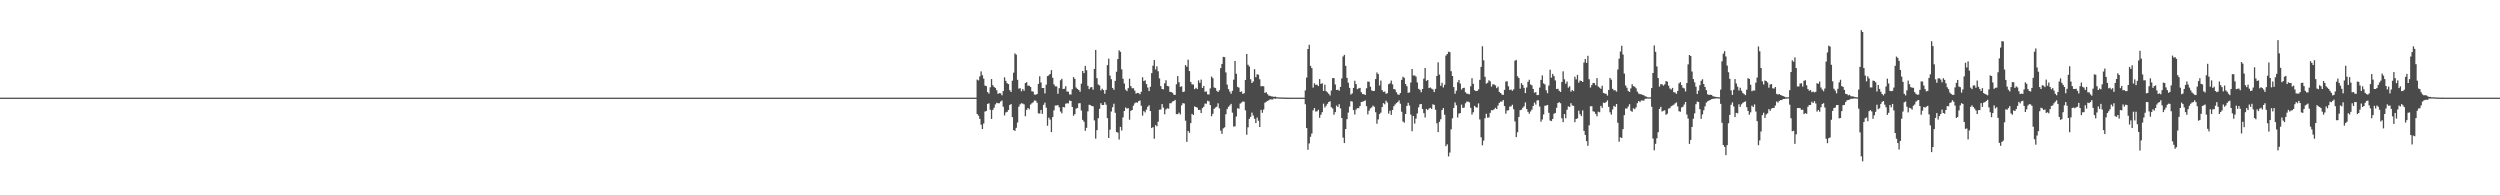 <?xml version="1.0" encoding="UTF-8"?>
<svg xmlns="http://www.w3.org/2000/svg" width="1920" height="150">
  <path d="M0 75.000h1v1.000H0zM1 75.000h1v1.000H1zM2 75.000h1v1.000H2zM3 75.000h1v1.000H3zM4 75.000h1v1.000H4zM5 75.000h1v1.000H5zM6 75.000h1v1.000H6zM7 75.000h1v1.000H7zM8 75.000h1v1.000H8zM9 75.000h1v1.000H9zM10 75.000h1v1.000H10zM11 75.000h1v1.000H11zM12 75.000h1v1.000H12zM13 75.000h1v1.000H13zM14 75.000h1v1.000H14zM15 75.000h1v1.000H15zM16 75.000h1v1.000H16zM17 75.000h1v1.000H17zM18 75.000h1v1.000H18zM19 75.000h1v1.000H19zM20 75.000h1v1.000H20zM21 75.000h1v1.000H21zM22 75.000h1v1.000H22zM23 75.000h1v1.000H23zM24 75.000h1v1.000H24zM25 75.000h1v1.000H25zM26 75.000h1v1.000H26zM27 75.000h1v1.000H27zM28 75.000h1v1.000H28zM29 75.000h1v1.000H29zM30 75.000h1v1.000H30zM31 75.000h1v1.000H31zM32 75.000h1v1.000H32zM33 75.000h1v1.000H33zM34 75.000h1v1.000H34zM35 75.000h1v1.000H35zM36 75.000h1v1.000H36zM37 75.000h1v1.000H37zM38 75.000h1v1.000H38zM39 75.000h1v1.000H39zM40 75.000h1v1.000H40zM41 75.000h1v1.000H41zM42 75.000h1v1.000H42zM43 75.000h1v1.000H43zM44 75.000h1v1.000H44zM45 75.000h1v1.000H45zM46 75.000h1v1.000H46zM47 75.000h1v1.000H47zM48 75.000h1v1.000H48zM49 75.000h1v1.000H49zM50 75.000h1v1.000H50zM51 75.000h1v1.000H51zM52 75.000h1v1.000H52zM53 75.000h1v1.000H53zM54 75.000h1v1.000H54zM55 75.000h1v1.000H55zM56 75.000h1v1.000H56zM57 75.000h1v1.000H57zM58 75.000h1v1.000H58zM59 75.000h1v1.000H59zM60 75.000h1v1.000H60zM61 75.000h1v1.000H61zM62 75.000h1v1.000H62zM63 75.000h1v1.000H63zM64 75.000h1v1.000H64zM65 75.000h1v1.000H65zM66 75.000h1v1.000H66zM67 75.000h1v1.000H67zM68 75.000h1v1.000H68zM69 75.000h1v1.000H69zM70 75.000h1v1.000H70zM71 75.000h1v1.000H71zM72 75.000h1v1.000H72zM73 75.000h1v1.000H73zM74 75.000h1v1.000H74zM75 75.000h1v1.000H75zM76 75.000h1v1.000H76zM77 75.000h1v1.000H77zM78 75.000h1v1.000H78zM79 75.000h1v1.000H79zM80 75.000h1v1.000H80zM81 75.000h1v1.000H81zM82 75.000h1v1.000H82zM83 75.000h1v1.000H83zM84 75.000h1v1.000H84zM85 75.000h1v1.000H85zM86 75.000h1v1.000H86zM87 75.000h1v1.000H87zM88 75.000h1v1.000H88zM89 75.000h1v1.000H89zM90 75.000h1v1.000H90zM91 75.000h1v1.000H91zM92 75.000h1v1.000H92zM93 75.000h1v1.000H93zM94 75.000h1v1.000H94zM95 75.000h1v1.000H95zM96 75.000h1v1.000H96zM97 75.000h1v1.000H97zM98 75.000h1v1.000H98zM99 75.000h1v1.000H99zM100 75.000h1v1.000H100zM101 75.000h1v1.000H101zM102 75.000h1v1.000H102zM103 75.000h1v1.000H103zM104 75.000h1v1.000H104zM105 75.000h1v1.000H105zM106 75.000h1v1.000H106zM107 75.000h1v1.000H107zM108 75.000h1v1.000H108zM109 75.000h1v1.000H109zM110 75.000h1v1.000H110zM111 75.000h1v1.000H111zM112 75.000h1v1.000H112zM113 75.000h1v1.000H113zM114 75.000h1v1.000H114zM115 75.000h1v1.000H115zM116 75.000h1v1.000H116zM117 75.000h1v1.000H117zM118 75.000h1v1.000H118zM119 75.000h1v1.000H119zM120 75.000h1v1.000H120zM121 75.000h1v1.000H121zM122 75.000h1v1.000H122zM123 75.000h1v1.000H123zM124 75.000h1v1.000H124zM125 75.000h1v1.000H125zM126 75.000h1v1.000H126zM127 75.000h1v1.000H127zM128 75.000h1v1.000H128zM129 75.000h1v1.000H129zM130 75.000h1v1.000H130zM131 75.000h1v1.000H131zM132 75.000h1v1.000H132zM133 75.000h1v1.000H133zM134 75.000h1v1.000H134zM135 75.000h1v1.000H135zM136 75.000h1v1.000H136zM137 75.000h1v1.000H137zM138 75.000h1v1.000H138zM139 75.000h1v1.000H139zM140 75.000h1v1.000H140zM141 75.000h1v1.000H141zM142 75.000h1v1.000H142zM143 75.000h1v1.000H143zM144 75.000h1v1.000H144zM145 75.000h1v1.000H145zM146 75.000h1v1.000H146zM147 75.000h1v1.000H147zM148 75.000h1v1.000H148zM149 75.000h1v1.000H149zM150 75.000h1v1.000H150zM151 75.000h1v1.000H151zM152 75.000h1v1.000H152zM153 75.000h1v1.000H153zM154 75.000h1v1.000H154zM155 75.000h1v1.000H155zM156 75.000h1v1.000H156zM157 75.000h1v1.000H157zM158 75.000h1v1.000H158zM159 75.000h1v1.000H159zM160 75.000h1v1.000H160zM161 75.000h1v1.000H161zM162 75.000h1v1.000H162zM163 75.000h1v1.000H163zM164 75.000h1v1.000H164zM165 75.000h1v1.000H165zM166 75.000h1v1.000H166zM167 75.000h1v1.000H167zM168 75.000h1v1.000H168zM169 75.000h1v1.000H169zM170 75.000h1v1.000H170zM171 75.000h1v1.000H171zM172 75.000h1v1.000H172zM173 75.000h1v1.000H173zM174 75.000h1v1.000H174zM175 75.000h1v1.000H175zM176 75.000h1v1.000H176zM177 75.000h1v1.000H177zM178 75.000h1v1.000H178zM179 75.000h1v1.000H179zM180 75.000h1v1.000H180zM181 75.000h1v1.000H181zM182 75.000h1v1.000H182zM183 75.000h1v1.000H183zM184 75.000h1v1.000H184zM185 75.000h1v1.000H185zM186 75.000h1v1.000H186zM187 75.000h1v1.000H187zM188 75.000h1v1.000H188zM189 75.000h1v1.000H189zM190 75.000h1v1.000H190zM191 75.000h1v1.000H191zM192 75.000h1v1.000H192zM193 75.000h1v1.000H193zM194 75.000h1v1.000H194zM195 75.000h1v1.000H195zM196 75.000h1v1.000H196zM197 75.000h1v1.000H197zM198 75.000h1v1.000H198zM199 75.000h1v1.000H199zM200 75.000h1v1.000H200zM201 75.000h1v1.000H201zM202 75.000h1v1.000H202zM203 75.000h1v1.000H203zM204 75.000h1v1.000H204zM205 75.000h1v1.000H205zM206 75.000h1v1.000H206zM207 75.000h1v1.000H207zM208 75.000h1v1.000H208zM209 75.000h1v1.000H209zM210 75.000h1v1.000H210zM211 75.000h1v1.000H211zM212 75.000h1v1.000H212zM213 75.000h1v1.000H213zM214 75.000h1v1.000H214zM215 75.000h1v1.000H215zM216 75.000h1v1.000H216zM217 75.000h1v1.000H217zM218 75.000h1v1.000H218zM219 75.000h1v1.000H219zM220 75.000h1v1.000H220zM221 75.000h1v1.000H221zM222 75.000h1v1.000H222zM223 75.000h1v1.000H223zM224 75.000h1v1.000H224zM225 75.000h1v1.000H225zM226 75.000h1v1.000H226zM227 75.000h1v1.000H227zM228 75.000h1v1.000H228zM229 75.000h1v1.000H229zM230 75.000h1v1.000H230zM231 75.000h1v1.000H231zM232 75.000h1v1.000H232zM233 75.000h1v1.000H233zM234 75.000h1v1.000H234zM235 75.000h1v1.000H235zM236 75.000h1v1.000H236zM237 75.000h1v1.000H237zM238 75.000h1v1.000H238zM239 75.000h1v1.000H239zM240 75.000h1v1.000H240zM241 75.000h1v1.000H241zM242 75.000h1v1.000H242zM243 75.000h1v1.000H243zM244 75.000h1v1.000H244zM245 75.000h1v1.000H245zM246 75.000h1v1.000H246zM247 75.000h1v1.000H247zM248 75.000h1v1.000H248zM249 75.000h1v1.000H249zM250 75.000h1v1.000H250zM251 75.000h1v1.000H251zM252 75.000h1v1.000H252zM253 75.000h1v1.000H253zM254 75.000h1v1.000H254zM255 75.000h1v1.000H255zM256 75.000h1v1.000H256zM257 75.000h1v1.000H257zM258 75.000h1v1.000H258zM259 75.000h1v1.000H259zM260 75.000h1v1.000H260zM261 75.000h1v1.000H261zM262 75.000h1v1.000H262zM263 75.000h1v1.000H263zM264 75.000h1v1.000H264zM265 75.000h1v1.000H265zM266 75.000h1v1.000H266zM267 75.000h1v1.000H267zM268 75.000h1v1.000H268zM269 75.000h1v1.000H269zM270 75.000h1v1.000H270zM271 75.000h1v1.000H271zM272 75.000h1v1.000H272zM273 75.000h1v1.000H273zM274 75.000h1v1.000H274zM275 75.000h1v1.000H275zM276 75.000h1v1.000H276zM277 75.000h1v1.000H277zM278 75.000h1v1.000H278zM279 75.000h1v1.000H279zM280 75.000h1v1.000H280zM281 75.000h1v1.000H281zM282 75.000h1v1.000H282zM283 75.000h1v1.000H283zM284 75.000h1v1.000H284zM285 75.000h1v1.000H285zM286 75.000h1v1.000H286zM287 75.000h1v1.000H287zM288 75.000h1v1.000H288zM289 75.000h1v1.000H289zM290 75.000h1v1.000H290zM291 75.000h1v1.000H291zM292 75.000h1v1.000H292zM293 75.000h1v1.000H293zM294 75.000h1v1.000H294zM295 75.000h1v1.000H295zM296 75.000h1v1.000H296zM297 75.000h1v1.000H297zM298 75.000h1v1.000H298zM299 75.000h1v1.000H299zM300 75.000h1v1.000H300zM301 75.000h1v1.000H301zM302 75.000h1v1.000H302zM303 75.000h1v1.000H303zM304 75.000h1v1.000H304zM305 75.000h1v1.000H305zM306 75.000h1v1.000H306zM307 75.000h1v1.000H307zM308 75.000h1v1.000H308zM309 75.000h1v1.000H309zM310 75.000h1v1.000H310zM311 75.000h1v1.000H311zM312 75.000h1v1.000H312zM313 75.000h1v1.000H313zM314 75.000h1v1.000H314zM315 75.000h1v1.000H315zM316 75.000h1v1.000H316zM317 75.000h1v1.000H317zM318 75.000h1v1.000H318zM319 75.000h1v1.000H319zM320 75.000h1v1.000H320zM321 75.000h1v1.000H321zM322 75.000h1v1.000H322zM323 75.000h1v1.000H323zM324 75.000h1v1.000H324zM325 75.000h1v1.000H325zM326 75.000h1v1.000H326zM327 75.000h1v1.000H327zM328 75.000h1v1.000H328zM329 75.000h1v1.000H329zM330 75.000h1v1.000H330zM331 75.000h1v1.000H331zM332 75.000h1v1.000H332zM333 75.000h1v1.000H333zM334 75.000h1v1.000H334zM335 75.000h1v1.000H335zM336 75.000h1v1.000H336zM337 75.000h1v1.000H337zM338 75.000h1v1.000H338zM339 75.000h1v1.000H339zM340 75.000h1v1.000H340zM341 75.000h1v1.000H341zM342 75.000h1v1.000H342zM343 75.000h1v1.000H343zM344 75.000h1v1.000H344zM345 75.000h1v1.000H345zM346 75.000h1v1.000H346zM347 75.000h1v1.000H347zM348 75.000h1v1.000H348zM349 75.000h1v1.000H349zM350 75.000h1v1.000H350zM351 75.000h1v1.000H351zM352 75.000h1v1.000H352zM353 75.000h1v1.000H353zM354 75.000h1v1.000H354zM355 75.000h1v1.000H355zM356 75.000h1v1.000H356zM357 75.000h1v1.000H357zM358 75.000h1v1.000H358zM359 75.000h1v1.000H359zM360 75.000h1v1.000H360zM361 75.000h1v1.000H361zM362 75.000h1v1.000H362zM363 75.000h1v1.000H363zM364 75.000h1v1.000H364zM365 75.000h1v1.000H365zM366 75.000h1v1.000H366zM367 75.000h1v1.000H367zM368 75.000h1v1.000H368zM369 75.000h1v1.000H369zM370 75.000h1v1.000H370zM371 75.000h1v1.000H371zM372 75.000h1v1.000H372zM373 75.000h1v1.000H373zM374 75.000h1v1.000H374zM375 75.000h1v1.000H375zM376 75.000h1v1.000H376zM377 75.000h1v1.000H377zM378 75.000h1v1.000H378zM379 75.000h1v1.000H379zM380 75.000h1v1.000H380zM381 75.000h1v1.000H381zM382 75.000h1v1.000H382zM383 75.000h1v1.000H383zM384 75.000h1v1.000H384zM385 75.000h1v1.000H385zM386 75.000h1v1.000H386zM387 75.000h1v1.000H387zM388 75.000h1v1.000H388zM389 75.000h1v1.000H389zM390 75.000h1v1.000H390zM391 75.000h1v1.000H391zM392 75.000h1v1.000H392zM393 75.000h1v1.000H393zM394 75.000h1v1.000H394zM395 75.000h1v1.000H395zM396 75.000h1v1.000H396zM397 75.000h1v1.000H397zM398 75.000h1v1.000H398zM399 75.000h1v1.000H399zM400 75.000h1v1.000H400zM401 75.000h1v1.000H401zM402 75.000h1v1.000H402zM403 75.000h1v1.000H403zM404 75.000h1v1.000H404zM405 75.000h1v1.000H405zM406 75.000h1v1.000H406zM407 75.000h1v1.000H407zM408 75.000h1v1.000H408zM409 75.000h1v1.000H409zM410 75.000h1v1.000H410zM411 75.000h1v1.000H411zM412 75.000h1v1.000H412zM413 75.000h1v1.000H413zM414 75.000h1v1.000H414zM415 75.000h1v1.000H415zM416 75.000h1v1.000H416zM417 75.000h1v1.000H417zM418 75.000h1v1.000H418zM419 75.000h1v1.000H419zM420 75.000h1v1.000H420zM421 75.000h1v1.000H421zM422 75.000h1v1.000H422zM423 75.000h1v1.000H423zM424 75.000h1v1.000H424zM425 75.000h1v1.000H425zM426 75.000h1v1.000H426zM427 75.000h1v1.000H427zM428 75.000h1v1.000H428zM429 75.000h1v1.000H429zM430 75.000h1v1.000H430zM431 75.000h1v1.000H431zM432 75.000h1v1.000H432zM433 75.000h1v1.000H433zM434 75.000h1v1.000H434zM435 75.000h1v1.000H435zM436 75.000h1v1.000H436zM437 75.000h1v1.000H437zM438 75.000h1v1.000H438zM439 75.000h1v1.000H439zM440 75.000h1v1.000H440zM441 75.000h1v1.000H441zM442 75.000h1v1.000H442zM443 75.000h1v1.000H443zM444 75.000h1v1.000H444zM445 75.000h1v1.000H445zM446 75.000h1v1.000H446zM447 75.000h1v1.000H447zM448 75.000h1v1.000H448zM449 75.000h1v1.000H449zM450 75.000h1v1.000H450zM451 75.000h1v1.000H451zM452 75.000h1v1.000H452zM453 75.000h1v1.000H453zM454 75.000h1v1.000H454zM455 75.000h1v1.000H455zM456 75.000h1v1.000H456zM457 75.000h1v1.000H457zM458 75.000h1v1.000H458zM459 75.000h1v1.000H459zM460 75.000h1v1.000H460zM461 75.000h1v1.000H461zM462 75.000h1v1.000H462zM463 75.000h1v1.000H463zM464 75.000h1v1.000H464zM465 75.000h1v1.000H465zM466 75.000h1v1.000H466zM467 75.000h1v1.000H467zM468 75.000h1v1.000H468zM469 75.000h1v1.000H469zM470 75.000h1v1.000H470zM471 75.000h1v1.000H471zM472 75.000h1v1.000H472zM473 75.000h1v1.000H473zM474 75.000h1v1.000H474zM475 75.000h1v1.000H475zM476 75.000h1v1.000H476zM477 75.000h1v1.000H477zM478 75.000h1v1.000H478zM479 75.000h1v1.000H479zM480 75.000h1v1.000H480zM481 75.000h1v1.000H481zM482 75.000h1v1.000H482zM483 75.000h1v1.000H483zM484 75.000h1v1.000H484zM485 75.000h1v1.000H485zM486 75.000h1v1.000H486zM487 75.000h1v1.000H487zM488 75.000h1v1.000H488zM489 75.000h1v1.000H489zM490 75.000h1v1.000H490zM491 75.000h1v1.000H491zM492 75.000h1v1.000H492zM493 75.000h1v1.000H493zM494 75.000h1v1.000H494zM495 75.000h1v1.000H495zM496 75.000h1v1.000H496zM497 75.000h1v1.000H497zM498 75.000h1v1.000H498zM499 75.000h1v1.000H499zM500 75.000h1v1.000H500zM501 75.000h1v1.000H501zM502 75.000h1v1.000H502zM503 75.000h1v1.000H503zM504 75.000h1v1.000H504zM505 75.000h1v1.000H505zM506 75.000h1v1.000H506zM507 75.000h1v1.000H507zM508 75.000h1v1.000H508zM509 75.000h1v1.000H509zM510 75.000h1v1.000H510zM511 75.000h1v1.000H511zM512 75.000h1v1.000H512zM513 75.000h1v1.000H513zM514 75.000h1v1.000H514zM515 75.000h1v1.000H515zM516 75.000h1v1.000H516zM517 75.000h1v1.000H517zM518 75.000h1v1.000H518zM519 75.000h1v1.000H519zM520 75.000h1v1.000H520zM521 75.000h1v1.000H521zM522 75.000h1v1.000H522zM523 75.000h1v1.000H523zM524 75.000h1v1.000H524zM525 75.000h1v1.000H525zM526 75.000h1v1.000H526zM527 75.000h1v1.000H527zM528 75.000h1v1.000H528zM529 75.000h1v1.000H529zM530 75.000h1v1.000H530zM531 75.000h1v1.000H531zM532 75.000h1v1.000H532zM533 75.000h1v1.000H533zM534 75.000h1v1.000H534zM535 75.000h1v1.000H535zM536 75.000h1v1.000H536zM537 75.000h1v1.000H537zM538 75.000h1v1.000H538zM539 75.000h1v1.000H539zM540 75.000h1v1.000H540zM541 75.000h1v1.000H541zM542 75.000h1v1.000H542zM543 75.000h1v1.000H543zM544 75.000h1v1.000H544zM545 75.000h1v1.000H545zM546 75.000h1v1.000H546zM547 75.000h1v1.000H547zM548 75.000h1v1.000H548zM549 75.000h1v1.000H549zM550 75.000h1v1.000H550zM551 75.000h1v1.000H551zM552 75.000h1v1.000H552zM553 75.000h1v1.000H553zM554 75.000h1v1.000H554zM555 75.000h1v1.000H555zM556 75.000h1v1.000H556zM557 75.000h1v1.000H557zM558 75.000h1v1.000H558zM559 75.000h1v1.000H559zM560 75.000h1v1.000H560zM561 75.000h1v1.000H561zM562 75.000h1v1.000H562zM563 75.000h1v1.000H563zM564 75.000h1v1.000H564zM565 75.000h1v1.000H565zM566 75.000h1v1.000H566zM567 75.000h1v1.000H567zM568 75.000h1v1.000H568zM569 75.000h1v1.000H569zM570 75.000h1v1.000H570zM571 75.000h1v1.000H571zM572 75.000h1v1.000H572zM573 75.000h1v1.000H573zM574 75.000h1v1.000H574zM575 75.000h1v1.000H575zM576 75.000h1v1.000H576zM577 75.000h1v1.000H577zM578 75.000h1v1.000H578zM579 75.000h1v1.000H579zM580 75.000h1v1.000H580zM581 75.000h1v1.000H581zM582 75.000h1v1.000H582zM583 75.000h1v1.000H583zM584 75.000h1v1.000H584zM585 75.000h1v1.000H585zM586 75.000h1v1.000H586zM587 75.000h1v1.000H587zM588 75.000h1v1.000H588zM589 75.000h1v1.000H589zM590 75.000h1v1.000H590zM591 75.000h1v1.000H591zM592 75.000h1v1.000H592zM593 75.000h1v1.000H593zM594 75.000h1v1.000H594zM595 75.000h1v1.000H595zM596 75.000h1v1.000H596zM597 75.000h1v1.000H597zM598 75.000h1v1.000H598zM599 75.000h1v1.000H599zM600 75.000h1v1.000H600zM601 75.000h1v1.000H601zM602 75.000h1v1.000H602zM603 75.000h1v1.000H603zM604 75.000h1v1.000H604zM605 75.000h1v1.000H605zM606 75.000h1v1.000H606zM607 75.000h1v1.000H607zM608 75.000h1v1.000H608zM609 75.000h1v1.000H609zM610 75.000h1v1.000H610zM611 75.000h1v1.000H611zM612 75.000h1v1.000H612zM613 75.000h1v1.000H613zM614 75.000h1v1.000H614zM615 75.000h1v1.000H615zM616 75.000h1v1.000H616zM617 75.000h1v1.000H617zM618 75.000h1v1.000H618zM619 75.000h1v1.000H619zM620 75.000h1v1.000H620zM621 75.000h1v1.000H621zM622 75.000h1v1.000H622zM623 75.000h1v1.000H623zM624 75.000h1v1.000H624zM625 75.000h1v1.000H625zM626 75.000h1v1.000H626zM627 75.000h1v1.000H627zM628 75.000h1v1.000H628zM629 75.000h1v1.000H629zM630 75.000h1v1.000H630zM631 75.000h1v1.000H631zM632 75.000h1v1.000H632zM633 75.000h1v1.000H633zM634 75.000h1v1.000H634zM635 75.000h1v1.000H635zM636 75.000h1v1.000H636zM637 75.000h1v1.000H637zM638 75.000h1v1.000H638zM639 75.000h1v1.000H639zM640 75.000h1v1.000H640zM641 75.000h1v1.000H641zM642 75.000h1v1.000H642zM643 75.000h1v1.000H643zM644 75.000h1v1.000H644zM645 75.000h1v1.000H645zM646 75.000h1v1.000H646zM647 75.000h1v1.000H647zM648 75.000h1v1.000H648zM649 75.000h1v1.000H649zM650 75.000h1v1.000H650zM651 75.000h1v1.000H651zM652 75.000h1v1.000H652zM653 75.000h1v1.000H653zM654 75.000h1v1.000H654zM655 75.000h1v1.000H655zM656 75.000h1v1.000H656zM657 75.000h1v1.000H657zM658 75.000h1v1.000H658zM659 75.000h1v1.000H659zM660 75.000h1v1.000H660zM661 75.000h1v1.000H661zM662 75.000h1v1.000H662zM663 75.000h1v1.000H663zM664 75.000h1v1.000H664zM665 75.000h1v1.000H665zM666 75.000h1v1.000H666zM667 75.000h1v1.000H667zM668 75.000h1v1.000H668zM669 75.000h1v1.000H669zM670 75.000h1v1.000H670zM671 75.000h1v1.000H671zM672 75.000h1v1.000H672zM673 75.000h1v1.000H673zM674 75.000h1v1.000H674zM675 75.000h1v1.000H675zM676 75.000h1v1.000H676zM677 75.000h1v1.000H677zM678 75.000h1v1.000H678zM679 75.000h1v1.000H679zM680 75.000h1v1.000H680zM681 75.000h1v1.000H681zM682 75.000h1v1.000H682zM683 75.000h1v1.000H683zM684 75.000h1v1.000H684zM685 75.000h1v1.000H685zM686 75.000h1v1.000H686zM687 75.000h1v1.000H687zM688 75.000h1v1.000H688zM689 75.000h1v1.000H689zM690 75.000h1v1.000H690zM691 75.000h1v1.000H691zM692 75.000h1v1.000H692zM693 75.000h1v1.000H693zM694 75.000h1v1.000H694zM695 75.000h1v1.000H695zM696 75.000h1v1.000H696zM697 75.000h1v1.000H697zM698 75.000h1v1.000H698zM699 75.000h1v1.000H699zM700 75.000h1v1.000H700zM701 75.000h1v1.000H701zM702 75.000h1v1.000H702zM703 75.000h1v1.000H703zM704 75.000h1v1.000H704zM705 75.000h1v1.000H705zM706 75.000h1v1.000H706zM707 75.000h1v1.000H707zM708 75.000h1v1.000H708zM709 75.000h1v1.000H709zM710 75.000h1v1.000H710zM711 75.000h1v1.000H711zM712 75.000h1v1.000H712zM713 75.000h1v1.000H713zM714 75.000h1v1.000H714zM715 75.000h1v1.000H715zM716 75.000h1v1.000H716zM717 75.000h1v1.000H717zM718 75.000h1v1.000H718zM719 75.000h1v1.000H719zM720 75.000h1v1.000H720zM721 75.000h1v1.000H721zM722 75.000h1v1.000H722zM723 75.000h1v1.000H723zM724 75.000h1v1.000H724zM725 75.000h1v1.000H725zM726 75.000h1v1.000H726zM727 75.000h1v1.000H727zM728 75.000h1v1.000H728zM729 75.000h1v1.000H729zM730 75.000h1v1.000H730zM731 75.000h1v1.000H731zM732 75.000h1v1.000H732zM733 75.000h1v1.000H733zM734 75.000h1v1.000H734zM735 75.000h1v1.000H735zM736 75.000h1v1.000H736zM737 75.000h1v1.000H737zM738 75.000h1v1.000H738zM739 75.000h1v1.000H739zM740 75.000h1v1.000H740zM741 75.000h1v1.000H741zM742 75.000h1v1.000H742zM743 75.000h1v1.000H743zM744 75.000h1v1.000H744zM745 75.000h1v1.000H745zM746 75.000h1v1.000H746zM747 75.000h1v1.000H747zM748 75.000h1v1.000H748zM749 75.000h1v1.000H749zM750 61.118h1v26.415H750zM751 61.728h1v27.081H751zM752 58.652h1v32.659H752zM753 54.842h1v40.935H753zM754 57.766h1v41.372H754zM755 60.375h1v34.480H755zM756 65.767h1v19.947H756zM757 66.151h1v19.064H757zM758 70.692h1v9.151H758zM759 71.909h1v7.446H759zM760 67.053h1v17.205H760zM761 60.738h1v30.583H761zM762 65.457h1v18.997H762zM763 66.835h1v15.885H763zM764 67.525h1v12.666H764zM765 69.313h1v9.642H765zM766 72.068h1v7.215H766zM767 71.482h1v7.771H767zM768 71.661h1v6.316H768zM769 73.182h1v4.025H769zM770 69.886h1v12.062H770zM771 59.404h1v29.288H771zM772 62.098h1v24.299H772zM773 63.903h1v22.000H773zM774 64.538h1v19.919H774zM775 69.274h1v11.361H775zM776 70.610h1v9.291H776zM777 61.947h1v27.986H777zM778 55.804h1v44.068H778zM779 41.031h1v59.487H779zM780 41.973h1v56.192H780zM781 61.283h1v32.799H781zM782 68.042h1v13.893H782zM783 67.790h1v12.334H783zM784 70.105h1v9.199H784zM785 68.393h1v11.181H785zM786 69.661h1v10.535H786zM787 63.787h1v25.525H787zM788 63.117h1v21.269H788zM789 65.858h1v17.094H789zM790 65.777h1v18.166H790zM791 66.764h1v13.540H791zM792 70.133h1v9.186H792zM793 70.345h1v8.195H793zM794 72.581h1v4.578H794zM795 72.769h1v4.602H795zM796 72.184h1v6.785H796zM797 64.399h1v22.649H797zM798 58.597h1v28.664H798zM799 63.325h1v21.128H799zM800 67.592h1v19.856H800zM801 67.602h1v12.936H801zM802 71.738h1v7.113H802zM803 65.028h1v17.639H803zM804 58.468h1v38.118H804zM805 57.871h1v32.497H805zM806 56.820h1v35.022H806zM807 53.879h1v47.585H807zM808 59.736h1v30.168H808zM809 64.803h1v19.913H809zM810 66.300h1v14.738H810zM811 66.339h1v14.646H811zM812 71.967h1v8.782H812zM813 67.681h1v14.747H813zM814 61.638h1v24.022H814zM815 60.531h1v26.503H815zM816 68.366h1v13.784H816zM817 68.145h1v14.411H817zM818 66.200h1v13.466H818zM819 70.298h1v8.996H819zM820 70.376h1v9.045H820zM821 72.550h1v4.680H821zM822 72.546h1v5.031H822zM823 68.531h1v13.607H823zM824 59.209h1v29.700H824zM825 60.558h1v27.073H825zM826 67.201h1v16.229H826zM827 68.286h1v14.597H827zM828 69.057h1v10.298H828zM829 70.445h1v8.811H829zM830 64.248h1v20.654H830zM831 54.492h1v37.550H831zM832 56.190h1v37.244H832zM833 50.597h1v49.866H833zM834 53.979h1v44.170H834zM835 65.919h1v19.660H835zM836 68.447h1v12.007H836zM837 67.131h1v13.621H837zM838 66.852h1v14.579H838zM839 68.843h1v12.797H839zM840 52.927h1v39.563H840zM841 38.371h1v68.106H841zM842 60.072h1v39.876H842zM843 64.931h1v25.862H843zM844 65.617h1v17.963H844zM845 69.411h1v9.865H845zM846 68.147h1v12.534H846zM847 69.160h1v11.475H847zM848 71.992h1v6.515H848zM849 69.032h1v11.417H849zM850 50.000h1v40.714H850zM851 45.056h1v60.946H851zM852 58.087h1v41.480H852zM853 60.843h1v24.812H853zM854 67.542h1v14.795H854zM855 68.960h1v10.683H855zM856 62.124h1v24.527H856zM857 55.101h1v46.329H857zM858 45.383h1v56.465H858zM859 38.636h1v68.549H859zM860 39.770h1v57.684H860zM861 53.239h1v46.957H861zM862 60.462h1v29.689H862zM863 64.179h1v21.071H863zM864 68.825h1v13.747H864zM865 69.994h1v13.400H865zM866 67.684h1v15.435H866zM867 60.457h1v31.514H867zM868 66.130h1v18.968H868zM869 67.777h1v16.681H869zM870 67.806h1v13.353H870zM871 69.595h1v9.741H871zM872 71.904h1v6.676H872zM873 71.314h1v7.596H873zM874 71.516h1v6.196H874zM875 72.416h1v4.818H875zM876 70.524h1v10.663H876zM877 59.319h1v29.498H877zM878 62.240h1v23.091H878zM879 61.698h1v24.698H879zM880 64.565h1v19.612H880zM881 67.203h1v14.780H881zM882 69.964h1v10.860H882zM883 66.595h1v18.706H883zM884 56.188h1v42.182H884zM885 50.446h1v47.200H885zM886 46.118h1v60.424H886zM887 53.330h1v42.776H887zM888 50.924h1v46.119H888zM889 54.733h1v38.719H889zM890 60.189h1v24.088H890zM891 66.166h1v17.902H891zM892 68.369h1v11.540H892zM893 68.636h1v14.034H893zM894 63.924h1v23.839H894zM895 61.607h1v22.453H895zM896 65.995h1v17.186H896zM897 66.280h1v17.231H897zM898 70.490h1v8.879H898zM899 70.685h1v8.501H899zM900 71.256h1v6.709H900zM901 72.715h1v4.906H901zM902 72.888h1v3.837H902zM903 64.697h1v22.938H903zM904 58.411h1v29.221H904zM905 63.188h1v23.361H905zM906 66.639h1v21.209H906zM907 66.285h1v14.595H907zM908 70.701h1v8.503H908zM909 70.311h1v9.216H909zM910 49.985h1v42.688H910zM911 51.256h1v57.676H911zM912 45.818h1v54.752H912zM913 54.601h1v47.384H913zM914 62.957h1v31.602H914zM915 64.770h1v22.699H915zM916 64.913h1v23.440H916zM917 68.474h1v13.316H917zM918 67.427h1v14.739H918zM919 68.407h1v14.265H919zM920 61.768h1v22.737H920zM921 63.645h1v20.735H921zM922 61.112h1v25.718H922zM923 67.515h1v15.544H923zM924 66.008h1v15.955H924zM925 70.497h1v9.083H925zM926 70.207h1v9.432H926zM927 72.443h1v4.901H927zM928 72.540h1v5.279H928zM929 67.874h1v12.795H929zM930 58.765h1v30.520H930zM931 60.077h1v27.337H931zM932 67.166h1v16.368H932zM933 67.615h1v14.961H933zM934 69.745h1v12.205H934zM935 70.654h1v8.692H935zM936 69.289h1v13.987H936zM937 52.308h1v48.035H937zM938 49.101h1v53.689H938zM939 43.689h1v54.905H939zM940 43.874h1v53.975H940zM941 55.610h1v32.167H941zM942 64.984h1v18.793H942zM943 68.386h1v13.655H943zM944 70.304h1v10.690H944zM945 71.978h1v7.779H945zM946 69.735h1v16.786H946zM947 61.200h1v36.028H947zM948 46.794h1v50.213H948zM949 56.653h1v32.848H949zM950 66.735h1v16.437H950zM951 67.293h1v16.234H951zM952 70.623h1v8.951H952zM953 70.216h1v8.570H953zM954 72.077h1v5.840H954zM955 71.570h1v6.553H955zM956 61.414h1v23.332H956zM957 41.401h1v62.086H957zM958 49.702h1v48.082H958zM959 51.066h1v40.242H959zM960 60.901h1v28.837H960zM961 63.753h1v22.734H961zM962 62.579h1v26.132H962zM963 53.147h1v38.054H963zM964 59.286h1v35.223H964zM965 57.014h1v33.324H965zM966 57.402h1v35.344H966zM967 60.862h1v36.672H967zM968 66.322h1v18.043H968zM969 66.098h1v20.510H969zM970 66.324h1v17.798H970zM971 71.397h1v7.526H971zM972 70.778h1v7.383H972zM973 72.362h1v5.161H973zM974 73.434h1v3.590H974zM975 73.637h1v2.593H975zM976 74.058h1v2.336H976zM977 74.142h1v2.237H977zM978 74.378h1v1.167H978zM979 74.214h1v1.693H979zM980 74.643h1v1.000H980zM981 74.726h1v1.000H981zM982 74.780h1v1.000H982zM983 74.842h1v1.000H983zM984 74.877h1v1.000H984zM985 74.853h1v1.000H985zM986 74.929h1v1.000H986zM987 74.974h1v1.000H987zM988 74.979h1v1.000H988zM989 74.984h1v1.000H989zM990 74.979h1v1.000H990zM991 74.991h1v1.000H991zM992 74.993h1v1.000H992zM993 74.988h1v1.000H993zM994 74.993h1v1.000H994zM995 74.989h1v1.000H995zM996 74.990h1v1.000H996zM997 74.993h1v1.000H997zM998 74.993h1v1.000H998zM999 74.994h1v1.000H999zM1000 74.996h1v1.000H1000zM1001 74.995h1v1.000H1001zM1002 69.438h1v10.654H1002zM1003 59.583h1v38.787H1003zM1004 37.635h1v77.417H1004zM1005 34.409h1v75.786H1005zM1006 50.515h1v54.545H1006zM1007 52.313h1v50.229H1007zM1008 67.272h1v17.521H1008zM1009 63.950h1v19.034H1009zM1010 65.196h1v20.473H1010zM1011 65.050h1v20.443H1011zM1012 66.077h1v18.256H1012zM1013 60.720h1v29.730H1013zM1014 64.422h1v23.702H1014zM1015 63.939h1v22.189H1015zM1016 69.780h1v9.841H1016zM1017 65.019h1v17.549H1017zM1018 69.990h1v11.260H1018zM1019 70.889h1v8.833H1019zM1020 72.055h1v6.292H1020zM1021 73.324h1v4.469H1021zM1022 69.524h1v12.803H1022zM1023 60.009h1v23.311H1023zM1024 59.952h1v28.157H1024zM1025 64.846h1v21.294H1025zM1026 69.131h1v11.939H1026zM1027 68.877h1v13.267H1027zM1028 69.679h1v10.356H1028zM1029 66.763h1v16.472H1029zM1030 60.230h1v30.461H1030zM1031 43.352h1v62.325H1031zM1032 42.149h1v67.718H1032zM1033 50.592h1v48.546H1033zM1034 59.795h1v31.767H1034zM1035 63.538h1v22.960H1035zM1036 67.482h1v14.410H1036zM1037 72.600h1v5.086H1037zM1038 71.711h1v6.328H1038zM1039 67.515h1v17.066H1039zM1040 62.008h1v25.943H1040zM1041 64.549h1v19.578H1041zM1042 68.447h1v14.583H1042zM1043 67.816h1v15.301H1043zM1044 67.534h1v13.933H1044zM1045 70.789h1v7.581H1045zM1046 72.242h1v5.831H1046zM1047 72.316h1v5.417H1047zM1048 72.979h1v4.108H1048zM1049 67.807h1v13.734H1049zM1050 62.670h1v25.181H1050zM1051 62.761h1v22.242H1051zM1052 66.540h1v16.691H1052zM1053 69.413h1v13.044H1053zM1054 69.940h1v11.187H1054zM1055 69.783h1v12.234H1055zM1056 60.706h1v25.502H1056zM1057 55.646h1v39.365H1057zM1058 56.911h1v34.764H1058zM1059 65.614h1v22.052H1059zM1060 61.870h1v24.674H1060zM1061 69.237h1v13.007H1061zM1062 70.531h1v8.661H1062zM1063 70.324h1v9.786H1063zM1064 72.052h1v5.278H1064zM1065 71.548h1v7.173H1065zM1066 64.685h1v22.555H1066zM1067 64.006h1v21.023H1067zM1068 61.921h1v26.317H1068zM1069 64.791h1v19.623H1069zM1070 68.344h1v13.248H1070zM1071 68.755h1v11.482H1071zM1072 70.875h1v8.315H1072zM1073 72.483h1v5.881H1073zM1074 72.863h1v4.233H1074zM1075 71.458h1v8.224H1075zM1076 61.348h1v24.488H1076zM1077 58.909h1v34.364H1077zM1078 59.751h1v34.457H1078zM1079 64.521h1v23.029H1079zM1080 66.214h1v15.148H1080zM1081 71.256h1v7.717H1081zM1082 70.963h1v10.104H1082zM1083 63.412h1v24.590H1083zM1084 52.989h1v47.788H1084zM1085 58.032h1v31.035H1085zM1086 57.911h1v37.030H1086zM1087 58.807h1v32.289H1087zM1088 63.291h1v23.868H1088zM1089 68.202h1v14.286H1089zM1090 68.964h1v11.154H1090zM1091 70.838h1v9.018H1091zM1092 68.335h1v15.410H1092zM1093 60.396h1v26.512H1093zM1094 52.230h1v38.013H1094zM1095 62.093h1v21.543H1095zM1096 61.444h1v23.164H1096zM1097 67.617h1v15.806H1097zM1098 67.160h1v15.677H1098zM1099 68.035h1v15.611H1099zM1100 68.692h1v11.388H1100zM1101 70.724h1v9.841H1101zM1102 68.252h1v16.031H1102zM1103 58.349h1v36.311H1103zM1104 47.880h1v53.603H1104zM1105 57.273h1v36.337H1105zM1106 65.886h1v25.717H1106zM1107 63.577h1v20.962H1107zM1108 67.193h1v15.770H1108zM1109 65.087h1v23.026H1109zM1110 42.720h1v69.570H1110zM1111 41.450h1v69.377H1111zM1112 39.732h1v80.456H1112zM1113 40.024h1v77.099H1113zM1114 54.677h1v44.658H1114zM1115 58.383h1v32.511H1115zM1116 66.885h1v16.026H1116zM1117 71.963h1v6.673H1117zM1118 69.628h1v11.247H1118zM1119 63.191h1v27.095H1119zM1120 61.366h1v25.894H1120zM1121 64.138h1v22.713H1121zM1122 68.744h1v11.656H1122zM1123 67.646h1v15.300H1123zM1124 67.387h1v15.196H1124zM1125 70.834h1v8.547H1125zM1126 71.863h1v6.180H1126zM1127 72.087h1v6.016H1127zM1128 72.416h1v6.165H1128zM1129 66.251h1v16.529H1129zM1130 60.052h1v27.950H1130zM1131 64.343h1v21.876H1131zM1132 69.249h1v12.072H1132zM1133 69.939h1v12.462H1133zM1134 69.872h1v12.822H1134zM1135 68.674h1v10.753H1135zM1136 61.346h1v30.425H1136zM1137 51.353h1v54.135H1137zM1138 35.554h1v76.078H1138zM1139 46.311h1v61.678H1139zM1140 58.965h1v31.864H1140zM1141 64.235h1v23.142H1141zM1142 63.568h1v26.801H1142zM1143 61.654h1v28.539H1143zM1144 62.447h1v24.256H1144zM1145 66.572h1v18.050H1145zM1146 64.709h1v19.967H1146zM1147 64.891h1v19.053H1147zM1148 65.596h1v17.171H1148zM1149 67.664h1v16.089H1149zM1150 66.551h1v14.511H1150zM1151 70.548h1v8.408H1151zM1152 71.417h1v6.595H1152zM1153 72.605h1v5.407H1153zM1154 72.918h1v3.932H1154zM1155 69.032h1v12.432H1155zM1156 62.645h1v24.659H1156zM1157 62.436h1v22.472H1157zM1158 66.310h1v18.381H1158zM1159 69.124h1v12.725H1159zM1160 68.719h1v12.978H1160zM1161 69.756h1v10.691H1161zM1162 68.607h1v15.306H1162zM1163 46.622h1v46.680H1163zM1164 45.966h1v59.338H1164zM1165 58.591h1v42.998H1165zM1166 59.917h1v29.878H1166zM1167 68.073h1v16.561H1167zM1168 63.837h1v20.442H1168zM1169 65.237h1v17.570H1169zM1170 67.453h1v14.219H1170zM1171 71.490h1v7.170H1171zM1172 67.162h1v16.542H1172zM1173 62.850h1v22.990H1173zM1174 61.237h1v26.109H1174zM1175 64.889h1v20.703H1175zM1176 65.533h1v18.627H1176zM1177 68.290h1v13.116H1177zM1178 71.167h1v7.618H1178zM1179 70.761h1v9.548H1179zM1180 73.069h1v4.049H1180zM1181 72.928h1v4.069H1181zM1182 67.261h1v14.540H1182zM1183 61.374h1v32.105H1183zM1184 57.888h1v33.875H1184zM1185 64.065h1v23.819H1185zM1186 64.841h1v16.428H1186zM1187 69.314h1v11.741H1187zM1188 71.574h1v9.035H1188zM1189 65.719h1v20.924H1189zM1190 53.505h1v39.079H1190zM1191 59.666h1v33.337H1191zM1192 56.724h1v34.622H1192zM1193 58.466h1v28.894H1193zM1194 61.755h1v24.972H1194zM1195 68.376h1v14.402H1195zM1196 68.137h1v11.018H1196zM1197 69.753h1v8.668H1197zM1198 70.585h1v8.733H1198zM1199 62.971h1v27.855H1199zM1200 54.808h1v39.051H1200zM1201 60.912h1v26.687H1201zM1202 64.285h1v26.562H1202zM1203 62.611h1v21.730H1203zM1204 67.291h1v14.423H1204zM1205 66.270h1v15.837H1205zM1206 70.418h1v8.837H1206zM1207 69.174h1v11.808H1207zM1208 69.999h1v11.286H1208zM1209 58.916h1v34.957H1209zM1210 60.989h1v30.416H1210zM1211 57.574h1v33.293H1211zM1212 63.482h1v21.534H1212zM1213 61.827h1v25.866H1213zM1214 62.199h1v26.922H1214zM1215 62.995h1v21.768H1215zM1216 48.006h1v52.494H1216zM1217 45.305h1v58.315H1217zM1218 48.281h1v60.117H1218zM1219 42.831h1v69.145H1219zM1220 60.855h1v35.328H1220zM1221 67.235h1v14.393H1221zM1222 65.311h1v16.235H1222zM1223 63.714h1v21.749H1223zM1224 63.810h1v22.059H1224zM1225 65.443h1v22.030H1225zM1226 59.981h1v29.374H1226zM1227 66.455h1v19.327H1227zM1228 67.264h1v18.935H1228zM1229 68.190h1v13.105H1229zM1230 65.847h1v17.011H1230zM1231 71.398h1v7.454H1231zM1232 71.823h1v7.353H1232zM1233 72.056h1v6.353H1233zM1234 73.430h1v3.685H1234zM1235 69.078h1v13.005H1235zM1236 59.855h1v26.416H1236zM1237 61.194h1v26.888H1237zM1238 68.185h1v15.910H1238zM1239 69.348h1v11.952H1239zM1240 69.355h1v12.662H1240zM1241 70.370h1v9.527H1241zM1242 53.380h1v40.931H1242zM1243 45.082h1v63.745H1243zM1244 39.576h1v65.915H1244zM1245 35.135h1v70.852H1245zM1246 41.892h1v57.258H1246zM1247 56.545h1v31.894H1247zM1248 65.648h1v17.696H1248zM1249 67.372h1v15.959H1249zM1250 69.830h1v11.973H1250zM1251 70.625h1v9.387H1251zM1252 67.913h1v17.158H1252zM1253 64.682h1v21.202H1253zM1254 66.141h1v17.073H1254zM1255 66.605h1v17.238H1255zM1256 67.792h1v14.668H1256zM1257 70.364h1v8.899H1257zM1258 71.852h1v5.729H1258zM1259 72.296h1v6.124H1259zM1260 72.397h1v4.809H1260zM1261 72.840h1v4.295H1261zM1262 73.158h1v4.141H1262zM1263 73.928h1v1.960H1263zM1264 74.221h1v1.531H1264zM1265 74.680h1v1.000H1265zM1266 74.785h1v1.000H1266zM1267 74.720h1v1.000H1267zM1268 67.644h1v14.364H1268zM1269 56.052h1v50.359H1269zM1270 34.919h1v80.528H1270zM1271 39.775h1v70.664H1271zM1272 51.062h1v55.113H1272zM1273 59.940h1v41.614H1273zM1274 66.513h1v17.155H1274zM1275 64.602h1v17.489H1275zM1276 64.757h1v20.924H1276zM1277 65.719h1v19.368H1277zM1278 64.811h1v19.887H1278zM1279 62.276h1v25.908H1279zM1280 62.795h1v24.537H1280zM1281 65.771h1v17.618H1281zM1282 67.936h1v15.135H1282zM1283 68.766h1v12.850H1283zM1284 67.478h1v13.562H1284zM1285 70.826h1v9.625H1285zM1286 70.994h1v8.403H1286zM1287 72.076h1v6.565H1287zM1288 69.828h1v11.933H1288zM1289 64.070h1v21.382H1289zM1290 63.074h1v22.756H1290zM1291 65.389h1v17.147H1291zM1292 67.393h1v14.561H1292zM1293 67.874h1v12.431H1293zM1294 70.227h1v8.103H1294zM1295 63.771h1v24.167H1295zM1296 49.445h1v41.589H1296zM1297 42.250h1v68.245H1297zM1298 43.057h1v64.387H1298zM1299 54.933h1v42.544H1299zM1300 60.698h1v30.506H1300zM1301 63.208h1v23.907H1301zM1302 66.557h1v13.484H1302zM1303 72.121h1v5.924H1303zM1304 69.656h1v8.722H1304zM1305 65.432h1v18.446H1305zM1306 62.041h1v29.266H1306zM1307 60.891h1v26.950H1307zM1308 64.490h1v20.198H1308zM1309 66.802h1v14.842H1309zM1310 69.270h1v9.534H1310zM1311 72.382h1v5.427H1311zM1312 72.892h1v4.358H1312zM1313 72.723h1v4.043H1313zM1314 72.934h1v3.247H1314zM1315 73.905h1v2.034H1315zM1316 74.155h1v1.571H1316zM1317 74.402h1v1.344H1317zM1318 74.488h1v1.000H1318zM1319 74.659h1v1.000H1319zM1320 74.744h1v1.000H1320zM1321 68.793h1v10.972H1321zM1322 47.104h1v47.182H1322zM1323 41.201h1v70.147H1323zM1324 39.271h1v73.503H1324zM1325 43.378h1v75.763H1325zM1326 50.382h1v61.073H1326zM1327 55.479h1v39.201H1327zM1328 60.500h1v27.772H1328zM1329 69.412h1v11.092H1329zM1330 72.866h1v5.794H1330zM1331 68.921h1v12.843H1331zM1332 60.743h1v29.174H1332zM1333 64.106h1v22.600H1333zM1334 66.544h1v20.475H1334zM1335 69.500h1v10.618H1335zM1336 67.388h1v14.669H1336zM1337 69.692h1v10.366H1337zM1338 71.359h1v7.662H1338zM1339 72.303h1v6.028H1339zM1340 73.080h1v4.718H1340zM1341 68.864h1v13.428H1341zM1342 60.070h1v25.120H1342zM1343 60.618h1v27.515H1343zM1344 65.070h1v21.222H1344zM1345 70.062h1v11.078H1345zM1346 69.455h1v12.712H1346zM1347 69.530h1v10.664H1347zM1348 63.464h1v22.215H1348zM1349 59.553h1v33.515H1349zM1350 35.701h1v75.820H1350zM1351 39.425h1v68.426H1351zM1352 52.231h1v48.729H1352zM1353 62.448h1v25.975H1353zM1354 64.889h1v21.691H1354zM1355 61.798h1v28.765H1355zM1356 62.210h1v25.734H1356zM1357 63.340h1v23.719H1357zM1358 67.342h1v16.486H1358zM1359 64.878h1v20.252H1359zM1360 64.579h1v18.894H1360zM1361 67.811h1v15.108H1361zM1362 68.067h1v14.766H1362zM1363 66.805h1v14.245H1363zM1364 72.102h1v5.897H1364zM1365 72.630h1v6.154H1365zM1366 72.199h1v5.301H1366zM1367 72.970h1v3.876H1367zM1368 73.352h1v3.482H1368zM1369 73.759h1v2.218H1369zM1370 74.253h1v1.767H1370zM1371 74.723h1v1.000H1371zM1372 74.784h1v1.000H1372zM1373 74.647h1v1.000H1373zM1374 69.217h1v11.173H1374zM1375 55.306h1v35.513H1375zM1376 46.357h1v54.457H1376zM1377 47.431h1v53.011H1377zM1378 44.082h1v66.417H1378zM1379 52.259h1v50.899H1379zM1380 66.424h1v16.597H1380zM1381 66.412h1v16.457H1381zM1382 64.131h1v18.960H1382zM1383 63.957h1v20.490H1383zM1384 66.480h1v17.725H1384zM1385 62.068h1v25.597H1385zM1386 61.612h1v25.251H1386zM1387 65.480h1v21.935H1387zM1388 68.415h1v13.586H1388zM1389 69.671h1v11.041H1389zM1390 69.178h1v11.404H1390zM1391 70.817h1v7.294H1391zM1392 70.284h1v8.879H1392zM1393 70.980h1v6.755H1393zM1394 70.518h1v8.961H1394zM1395 63.905h1v21.811H1395zM1396 64.347h1v20.109H1396zM1397 62.598h1v23.192H1397zM1398 67.195h1v15.161H1398zM1399 68.770h1v11.132H1399zM1400 70.112h1v9.147H1400zM1401 68.007h1v14.579H1401zM1402 47.313h1v59.226H1402zM1403 40.292h1v69.660H1403zM1404 35.051h1v71.096H1404zM1405 35.719h1v69.876H1405zM1406 49.766h1v42.222H1406zM1407 62.460h1v22.725H1407zM1408 68.137h1v14.839H1408zM1409 69.523h1v13.081H1409zM1410 71.678h1v9.006H1410zM1411 68.191h1v12.470H1411zM1412 63.266h1v27.590H1412zM1413 61.252h1v29.440H1413zM1414 66.152h1v19.192H1414zM1415 66.703h1v14.101H1415zM1416 69.039h1v11.540H1416zM1417 72.069h1v6.314H1417zM1418 72.276h1v4.759H1418zM1419 73.195h1v3.616H1419zM1420 72.821h1v3.671H1420zM1421 73.931h1v1.889H1421zM1422 73.962h1v1.932H1422zM1423 74.124h1v1.528H1423zM1424 74.459h1v1.091H1424zM1425 74.701h1v1.000H1425zM1426 74.752h1v1.000H1426zM1427 68.788h1v14.692H1427zM1428 51.348h1v50.335H1428zM1429 23.187h1v96.877H1429zM1430 24.584h1v99.327H1430zM1431 52.290h1v41.468H1431zM1432 58.011h1v32.849H1432zM1433 62.443h1v27.780H1433zM1434 58.644h1v34.486H1434zM1435 60.285h1v25.091H1435zM1436 67.099h1v17.482H1436zM1437 67.168h1v18.427H1437zM1438 61.885h1v29.373H1438zM1439 62.136h1v26.392H1439zM1440 63.174h1v22.688H1440zM1441 70.234h1v10.182H1441zM1442 65.297h1v18.592H1442zM1443 68.310h1v14.846H1443zM1444 70.469h1v9.350H1444zM1445 72.168h1v6.022H1445zM1446 73.248h1v4.357H1446zM1447 71.918h1v8.465H1447zM1448 66.426h1v15.957H1448zM1449 60.423h1v27.772H1449zM1450 64.086h1v22.543H1450zM1451 69.781h1v10.921H1451zM1452 70.066h1v12.385H1452zM1453 69.736h1v10.101H1453zM1454 67.271h1v17.533H1454zM1455 50.515h1v51.642H1455zM1456 43.473h1v63.073H1456zM1457 44.454h1v65.404H1457zM1458 46.764h1v68.049H1458zM1459 53.712h1v54.545H1459zM1460 58.826h1v32.349H1460zM1461 62.851h1v22.829H1461zM1462 71.995h1v6.615H1462zM1463 73.255h1v4.685H1463zM1464 69.408h1v12.540H1464zM1465 61.899h1v24.447H1465zM1466 64.681h1v18.094H1466zM1467 66.900h1v16.320H1467zM1468 67.344h1v16.847H1468zM1469 67.443h1v13.743H1469zM1470 70.753h1v9.478H1470zM1471 72.088h1v6.067H1471zM1472 72.754h1v4.387H1472zM1473 72.578h1v4.241H1473zM1474 69.019h1v12.461H1474zM1475 62.510h1v25.619H1475zM1476 62.655h1v22.414H1476zM1477 65.715h1v16.439H1477zM1478 68.478h1v14.173H1478zM1479 70.214h1v11.719H1479zM1480 69.792h1v11.506H1480zM1481 59.862h1v27.976H1481zM1482 57.086h1v39.217H1482zM1483 31.636h1v85.225H1483zM1484 35.437h1v77.492H1484zM1485 49.398h1v49.753H1485zM1486 60.916h1v29.644H1486zM1487 63.552h1v23.302H1487zM1488 60.259h1v31.537H1488zM1489 60.098h1v29.021H1489zM1490 61.085h1v26.481H1490zM1491 63.241h1v20.956H1491zM1492 60.101h1v26.660H1492zM1493 61.356h1v25.994H1493zM1494 63.940h1v20.525H1494zM1495 67.030h1v14.412H1495zM1496 68.515h1v13.140H1496zM1497 71.045h1v8.086H1497zM1498 72.150h1v6.432H1498zM1499 72.873h1v4.138H1499zM1500 72.873h1v5.275H1500zM1501 67.115h1v13.998H1501zM1502 63.632h1v26.969H1502zM1503 61.391h1v28.423H1503zM1504 66.464h1v18.397H1504zM1505 66.948h1v13.976H1505zM1506 71.125h1v8.115H1506zM1507 68.648h1v11.156H1507zM1508 58.664h1v34.990H1508zM1509 48.164h1v50.820H1509zM1510 51.808h1v46.841H1510zM1511 47.131h1v59.917H1511zM1512 54.222h1v45.940H1512zM1513 67.323h1v14.751H1513zM1514 68.434h1v12.487H1514zM1515 65.652h1v16.518H1515zM1516 65.611h1v17.808H1516zM1517 67.362h1v17.464H1517zM1518 61.848h1v25.755H1518zM1519 66.646h1v17.986H1519zM1520 68.376h1v16.137H1520zM1521 69.821h1v9.401H1521zM1522 67.697h1v14.387H1522zM1523 71.452h1v7.373H1523zM1524 72.214h1v6.202H1524zM1525 72.597h1v4.916H1525zM1526 73.219h1v3.403H1526zM1527 68.635h1v13.885H1527zM1528 57.895h1v28.317H1528zM1529 58.374h1v31.590H1529zM1530 63.349h1v23.469H1530zM1531 68.204h1v12.763H1531zM1532 67.432h1v15.804H1532zM1533 67.296h1v15.042H1533zM1534 55.478h1v35.047H1534zM1535 44.828h1v64.914H1535zM1536 36.558h1v75.414H1536zM1537 31.579h1v77.445H1537zM1538 31.771h1v76.267H1538zM1539 53.413h1v40.551H1539zM1540 61.392h1v22.591H1540zM1541 66.487h1v17.782H1541zM1542 68.930h1v14.140H1542zM1543 70.195h1v11.316H1543zM1544 66.866h1v20.218H1544zM1545 63.056h1v25.065H1545zM1546 63.116h1v21.719H1546zM1547 67.481h1v17.782H1547zM1548 66.371h1v17.395H1548zM1549 67.117h1v14.265H1549zM1550 70.072h1v8.175H1550zM1551 72.260h1v7.148H1551zM1552 71.813h1v5.999H1552zM1553 72.146h1v5.287H1553zM1554 68.712h1v12.666H1554zM1555 63.251h1v22.749H1555zM1556 64.377h1v19.568H1556zM1557 68.465h1v12.585H1557zM1558 69.873h1v10.079H1558zM1559 70.301h1v9.869H1559zM1560 67.518h1v13.726H1560zM1561 59.823h1v37.528H1561zM1562 39.662h1v67.304H1562zM1563 37.229h1v73.892H1563zM1564 51.831h1v52.275H1564zM1565 55.073h1v45.614H1565zM1566 66.879h1v18.524H1566zM1567 68.362h1v14.354H1567zM1568 65.507h1v17.729H1568zM1569 65.739h1v18.764H1569zM1570 66.934h1v17.207H1570zM1571 61.141h1v25.579H1571zM1572 65.839h1v20.358H1572zM1573 63.394h1v23.658H1573zM1574 66.800h1v16.998H1574zM1575 68.632h1v12.715H1575zM1576 67.618h1v13.352H1576zM1577 69.546h1v9.757H1577zM1578 72.060h1v6.043H1578zM1579 73.170h1v3.893H1579zM1580 70.591h1v9.256H1580zM1581 62.626h1v27.189H1581zM1582 60.226h1v31.842H1582zM1583 63.665h1v27.830H1583zM1584 65.183h1v20.992H1584zM1585 66.806h1v14.097H1585zM1586 71.650h1v6.761H1586zM1587 68.223h1v13.003H1587zM1588 57.469h1v33.166H1588zM1589 50.873h1v50.697H1589zM1590 62.599h1v27.532H1590zM1591 66.135h1v16.815H1591zM1592 68.318h1v14.275H1592zM1593 68.377h1v14.774H1593zM1594 68.150h1v14.277H1594zM1595 69.760h1v12.208H1595zM1596 71.768h1v7.242H1596zM1597 66.179h1v16.786H1597zM1598 63.373h1v25.038H1598zM1599 66.684h1v19.581H1599zM1600 67.268h1v18.830H1600zM1601 69.069h1v11.793H1601zM1602 66.721h1v16.693H1602zM1603 70.916h1v7.956H1603zM1604 70.931h1v8.299H1604zM1605 72.457h1v5.911H1605zM1606 73.473h1v3.409H1606zM1607 68.109h1v14.728H1607zM1608 57.083h1v31.330H1608zM1609 57.416h1v33.524H1609zM1610 66.260h1v20.108H1610zM1611 69.135h1v12.652H1611zM1612 67.975h1v15.687H1612zM1613 68.629h1v11.120H1613zM1614 64.787h1v19.352H1614zM1615 54.924h1v44.995H1615zM1616 52.639h1v50.347H1616zM1617 59.090h1v31.035H1617zM1618 63.675h1v23.170H1618zM1619 67.843h1v17.613H1619zM1620 67.389h1v16.543H1620zM1621 68.588h1v11.745H1621zM1622 67.756h1v13.941H1622zM1623 70.489h1v8.822H1623zM1624 63.673h1v25.580H1624zM1625 60.678h1v29.055H1625zM1626 56.249h1v32.055H1626zM1627 57.582h1v33.487H1627zM1628 67.683h1v16.865H1628zM1629 65.991h1v18.722H1629zM1630 69.349h1v10.880H1630zM1631 69.156h1v12.694H1631zM1632 69.988h1v10.423H1632zM1633 69.963h1v10.737H1633zM1634 65.282h1v23.605H1634zM1635 51.371h1v44.278H1635zM1636 52.928h1v39.526H1636zM1637 50.192h1v48.106H1637zM1638 64.180h1v21.649H1638zM1639 60.995h1v31.536H1639zM1640 65.360h1v20.432H1640zM1641 62.130h1v33.289H1641zM1642 46.460h1v54.850H1642zM1643 38.997h1v76.602H1643zM1644 44.981h1v62.838H1644zM1645 57.171h1v37.005H1645zM1646 61.709h1v28.562H1646zM1647 61.641h1v24.926H1647zM1648 71.661h1v6.680H1648zM1649 71.374h1v7.049H1649zM1650 66.239h1v19.326H1650zM1651 60.135h1v29.452H1651zM1652 63.336h1v22.743H1652zM1653 67.493h1v16.479H1653zM1654 66.105h1v18.834H1654zM1655 65.593h1v17.354H1655zM1656 69.495h1v10.802H1656zM1657 72.144h1v6.762H1657zM1658 71.671h1v6.756H1658zM1659 72.390h1v4.636H1659zM1660 69.239h1v11.696H1660zM1661 63.430h1v22.695H1661zM1662 63.725h1v20.527H1662zM1663 67.138h1v15.498H1663zM1664 69.225h1v11.217H1664zM1665 71.256h1v8.370H1665zM1666 70.571h1v9.193H1666zM1667 65.569h1v19.893H1667zM1668 42.705h1v65.830H1668zM1669 44.257h1v66.955H1669zM1670 43.856h1v70.370H1670zM1671 45.226h1v67.845H1671zM1672 57.756h1v42.496H1672zM1673 59.326h1v30.416H1673zM1674 67.319h1v15.634H1674zM1675 72.370h1v6.494H1675zM1676 71.819h1v8.128H1676zM1677 68.285h1v14.220H1677zM1678 65.225h1v20.881H1678zM1679 62.581h1v25.602H1679zM1680 64.907h1v18.945H1680zM1681 67.265h1v13.988H1681zM1682 69.366h1v10.281H1682zM1683 71.031h1v7.641H1683zM1684 71.879h1v6.574H1684zM1685 72.821h1v4.209H1685zM1686 72.991h1v5.510H1686zM1687 66.535h1v15.094H1687zM1688 62.246h1v30.500H1688zM1689 60.043h1v32.059H1689zM1690 64.386h1v23.005H1690zM1691 64.828h1v16.542H1691zM1692 70.125h1v10.771H1692zM1693 71.038h1v9.262H1693zM1694 57.801h1v30.227H1694zM1695 48.987h1v49.946H1695zM1696 58.896h1v42.020H1696zM1697 66.584h1v17.385H1697zM1698 61.723h1v25.780H1698zM1699 67.545h1v16.459H1699zM1700 66.632h1v17.172H1700zM1701 69.897h1v11.326H1701zM1702 70.778h1v7.688H1702zM1703 70.307h1v11.735H1703zM1704 62.594h1v24.933H1704zM1705 65.419h1v20.618H1705zM1706 66.924h1v17.926H1706zM1707 70.179h1v10.113H1707zM1708 65.713h1v16.281H1708zM1709 69.460h1v11.497H1709zM1710 70.451h1v8.604H1710zM1711 71.992h1v5.873H1711zM1712 73.044h1v4.289H1712zM1713 68.375h1v14.581H1713zM1714 56.965h1v30.126H1714zM1715 56.968h1v34.243H1715zM1716 62.444h1v25.587H1716zM1717 68.458h1v12.671H1717zM1718 68.138h1v15.459H1718zM1719 68.016h1v13.414H1719zM1720 69.281h1v14.209H1720zM1721 47.617h1v54.889H1721zM1722 48.891h1v44.633H1722zM1723 56.538h1v41.145H1723zM1724 65.442h1v20.731H1724zM1725 66.929h1v16.070H1725zM1726 65.028h1v19.505H1726zM1727 68.079h1v12.189H1727zM1728 69.845h1v12.180H1728zM1729 69.593h1v10.121H1729zM1730 67.203h1v16.855H1730zM1731 51.669h1v39.029H1731zM1732 60.285h1v31.320H1732zM1733 62.144h1v21.862H1733zM1734 61.758h1v23.527H1734zM1735 67.769h1v15.702H1735zM1736 66.962h1v15.774H1736zM1737 67.641h1v16.450H1737zM1738 68.834h1v11.790H1738zM1739 70.544h1v8.755H1739zM1740 66.894h1v17.422H1740zM1741 58.147h1v36.523H1741zM1742 47.977h1v53.100H1742zM1743 59.921h1v32.240H1743zM1744 67.099h1v16.014H1744zM1745 62.561h1v22.984H1745zM1746 66.654h1v16.330H1746zM1747 59.401h1v34.418H1747zM1748 56.755h1v42.734H1748zM1749 30.842h1v84.670H1749zM1750 41.029h1v71.719H1750zM1751 52.092h1v45.167H1751zM1752 63.140h1v27.121H1752zM1753 62.260h1v30.369H1753zM1754 58.881h1v34.904H1754zM1755 58.263h1v31.534H1755zM1756 64.542h1v22.004H1756zM1757 63.161h1v21.227H1757zM1758 63.801h1v21.863H1758zM1759 63.702h1v21.217H1759zM1760 66.455h1v18.182H1760zM1761 65.761h1v17.910H1761zM1762 68.769h1v11.259H1762zM1763 71.729h1v6.639H1763zM1764 71.905h1v7.427H1764zM1765 71.835h1v5.643H1765zM1766 70.751h1v8.358H1766zM1767 63.654h1v22.666H1767zM1768 63.536h1v23.132H1768zM1769 66.150h1v17.576H1769zM1770 69.799h1v11.157H1770zM1771 70.964h1v9.299H1771zM1772 70.956h1v8.626H1772zM1773 67.305h1v16.130H1773zM1774 46.992h1v50.295H1774zM1775 48.358h1v51.086H1775zM1776 49.973h1v53.459H1776zM1777 46.231h1v60.307H1777zM1778 60.794h1v33.714H1778zM1779 67.978h1v12.810H1779zM1780 68.500h1v13.159H1780zM1781 65.410h1v16.769H1781zM1782 66.259h1v16.724H1782zM1783 68.376h1v17.401H1783zM1784 62.220h1v25.832H1784zM1785 63.719h1v22.675H1785zM1786 66.318h1v15.449H1786zM1787 67.321h1v15.887H1787zM1788 68.353h1v12.426H1788zM1789 69.835h1v8.317H1789zM1790 71.297h1v7.224H1790zM1791 73.268h1v4.199H1791zM1792 72.836h1v3.725H1792zM1793 70.229h1v11.340H1793zM1794 62.702h1v29.650H1794zM1795 60.331h1v31.921H1795zM1796 63.696h1v23.587H1796zM1797 65.797h1v15.184H1797zM1798 68.198h1v13.470H1798zM1799 71.659h1v6.944H1799zM1800 61.798h1v34.642H1800zM1801 50.464h1v43.990H1801zM1802 58.921h1v34.581H1802zM1803 65.244h1v21.676H1803zM1804 59.166h1v28.743H1804zM1805 63.451h1v22.417H1805zM1806 70.932h1v8.374H1806zM1807 70.621h1v10.819H1807zM1808 71.902h1v6.472H1808zM1809 72.083h1v6.303H1809zM1810 62.622h1v24.994H1810zM1811 62.888h1v23.880H1811zM1812 65.654h1v18.536H1812zM1813 69.794h1v9.737H1813zM1814 66.305h1v15.879H1814zM1815 68.586h1v12.830H1815zM1816 71.342h1v7.597H1816zM1817 72.265h1v5.296H1817zM1818 72.691h1v4.540H1818zM1819 71.761h1v9.133H1819zM1820 64.628h1v18.621H1820zM1821 56.872h1v33.943H1821zM1822 61.137h1v27.246H1822zM1823 68.375h1v12.922H1823zM1824 68.339h1v14.963H1824zM1825 67.550h1v13.502H1825zM1826 65.216h1v16.754H1826zM1827 63.308h1v21.005H1827zM1828 61.922h1v31.382H1828zM1829 56.547h1v35.811H1829zM1830 58.051h1v40.541H1830zM1831 60.744h1v26.821H1831zM1832 66.054h1v17.225H1832zM1833 68.697h1v11.484H1833zM1834 66.513h1v14.725H1834zM1835 71.719h1v9.340H1835zM1836 68.766h1v14.883H1836zM1837 62.020h1v27.353H1837zM1838 55.362h1v39.761H1838zM1839 60.065h1v26.678H1839zM1840 63.867h1v27.215H1840zM1841 61.706h1v22.364H1841zM1842 67.621h1v13.472H1842zM1843 66.282h1v15.442H1843zM1844 69.967h1v9.978H1844zM1845 69.815h1v11.121H1845zM1846 68.847h1v13.423H1846zM1847 59.037h1v35.104H1847zM1848 56.711h1v35.558H1848zM1849 63.769h1v22.809H1849zM1850 60.759h1v25.573H1850zM1851 43.427h1v60.280H1851zM1852 40.003h1v70.930H1852zM1853 35.588h1v68.567H1853zM1854 37.505h1v67.128H1854zM1855 49.303h1v41.394H1855zM1856 61.972h1v23.072H1856zM1857 67.992h1v15.299H1857zM1858 68.478h1v14.660H1858zM1859 70.917h1v10.034H1859zM1860 72.521h1v5.526H1860zM1861 73.214h1v3.920H1861zM1862 73.090h1v3.626H1862zM1863 73.254h1v3.353H1863zM1864 73.954h1v2.738H1864zM1865 74.391h1v1.273H1865zM1866 74.413h1v1.274H1866zM1867 74.702h1v1.000H1867zM1868 74.693h1v1.000H1868zM1869 74.715h1v1.000H1869zM1870 74.835h1v1.000H1870zM1871 74.904h1v1.000H1871zM1872 74.928h1v1.000H1872zM1873 74.948h1v1.000H1873zM1874 74.954h1v1.000H1874zM1875 74.968h1v1.000H1875zM1876 74.972h1v1.000H1876zM1877 74.990h1v1.000H1877zM1878 74.987h1v1.000H1878zM1879 74.991h1v1.000H1879zM1880 74.990h1v1.000H1880zM1881 74.993h1v1.000H1881zM1882 74.995h1v1.000H1882zM1883 74.996h1v1.000H1883zM1884 74.996h1v1.000H1884zM1885 74.996h1v1.000H1885zM1886 74.997h1v1.000H1886zM1887 74.999h1v1.000H1887zM1888 74.999h1v1.000H1888zM1889 74.999h1v1.000H1889zM1890 74.999h1v1.000H1890zM1891 74.999h1v1.000H1891zM1892 74.999h1v1.000H1892zM1893 75.000h1v1.000H1893zM1894 75.000h1v1.000H1894zM1895 75.000h1v1.000H1895zM1896 75.000h1v1.000H1896zM1897 75.000h1v1.000H1897zM1898 75.000h1v1.000H1898zM1899 75.000h1v1.000H1899zM1900 75.000h1v1.000H1900zM1901 75.000h1v1.000H1901zM1902 75.000h1v1.000H1902zM1903 75.000h1v1.000H1903zM1904 75.000h1v1.000H1904zM1905 75.000h1v1.000H1905zM1906 75.000h1v1.000H1906zM1907 75.000h1v1.000H1907zM1908 75.000h1v1.000H1908zM1909 75.000h1v1.000H1909zM1910 75.000h1v1.000H1910zM1911 75.000h1v1.000H1911zM1912 75.000h1v1.000H1912zM1913 75.000h1v1.000H1913zM1914 75.000h1v1.000H1914zM1915 75.000h1v1.000H1915zM1916 75.000h1v1.000H1916zM1917 75.000h1v1.000H1917zM1918 75.000h1v1.000H1918zM1919 75.000h1v1.000H1919z" fill="#4a4a4a"></path>
</svg>
